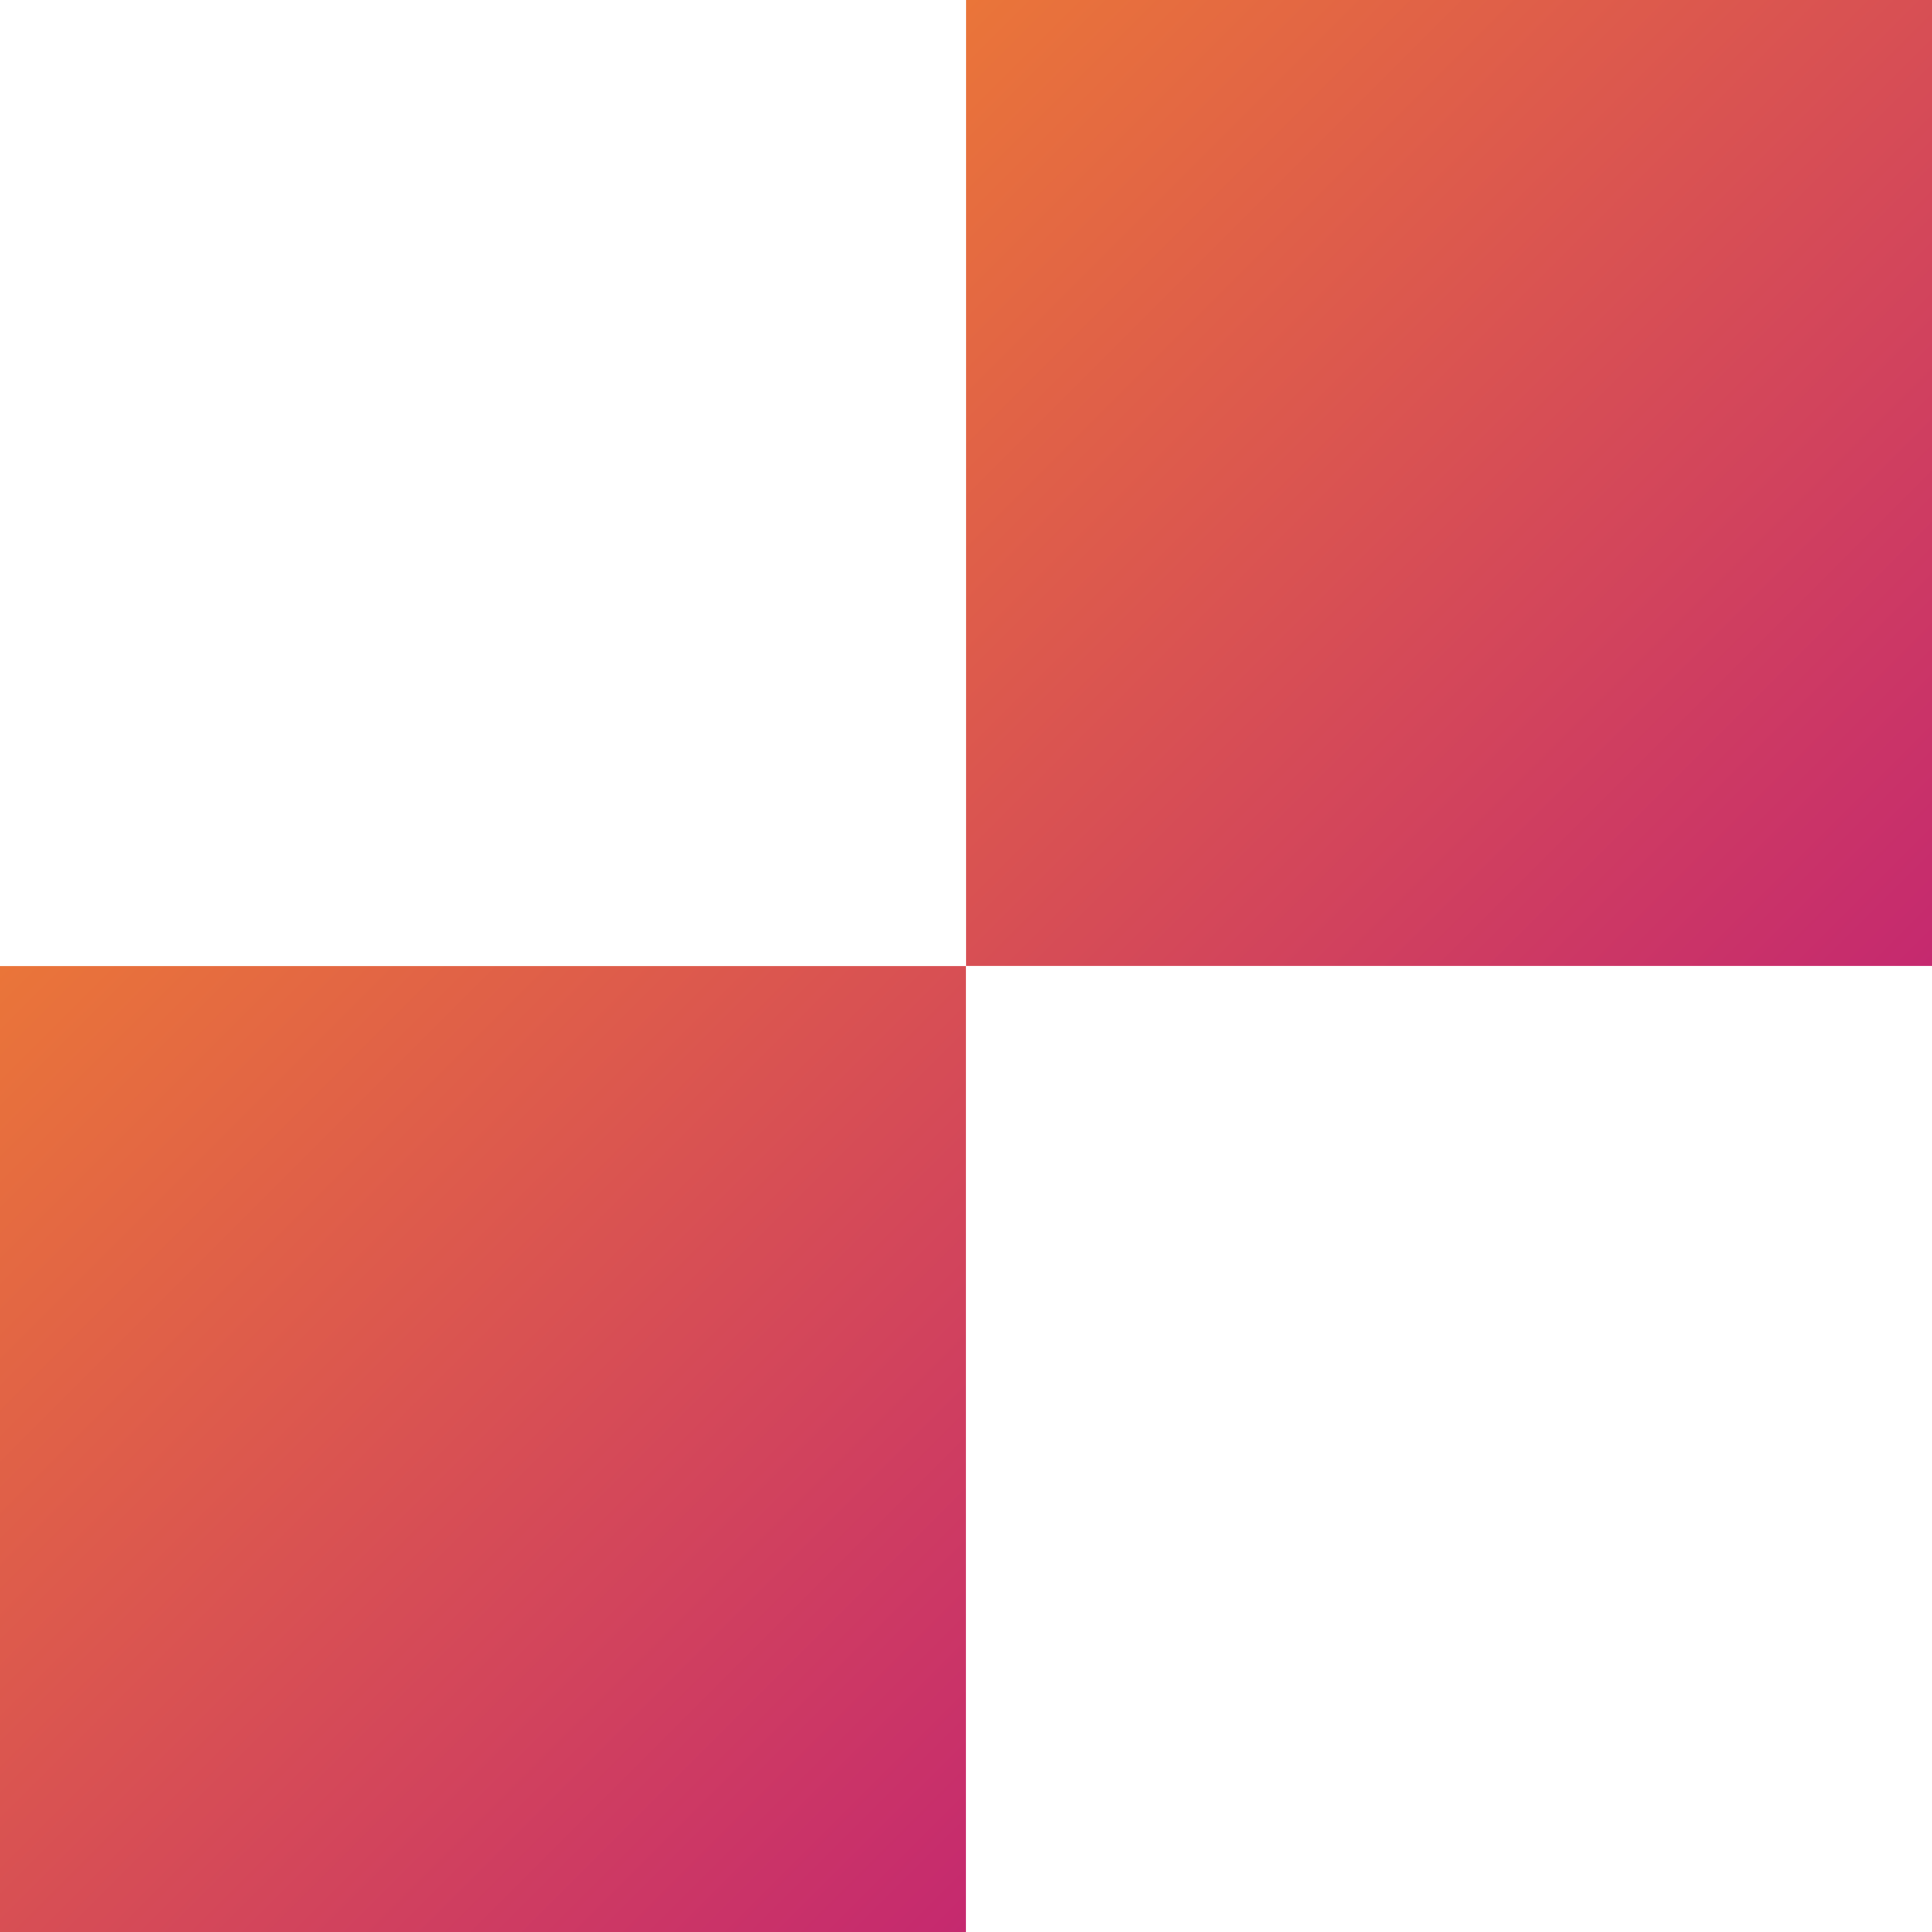 <svg width="106" height="106" viewBox="0 0 106 106" fill="none" xmlns="http://www.w3.org/2000/svg">
<g clip-path="url(#clip0_124_134)">
<path d="M52.996 106H0V53.004H52.996V106ZM106 0H53.004V52.996H106V0Z" fill="url(#paint0_linear_124_134)"/>
</g>
<defs>
<linearGradient id="paint0_linear_124_134" x1="26.498" y1="26.498" x2="79.502" y2="79.502" gradientUnits="userSpaceOnUse">
<stop stop-color="#EA7539"/>
<stop offset="1" stop-color="#C5296F"/>
</linearGradient>
<clipPath id="clip0_124_134">
<rect width="106" height="106" fill="white"/>
</clipPath>
</defs>
</svg>
